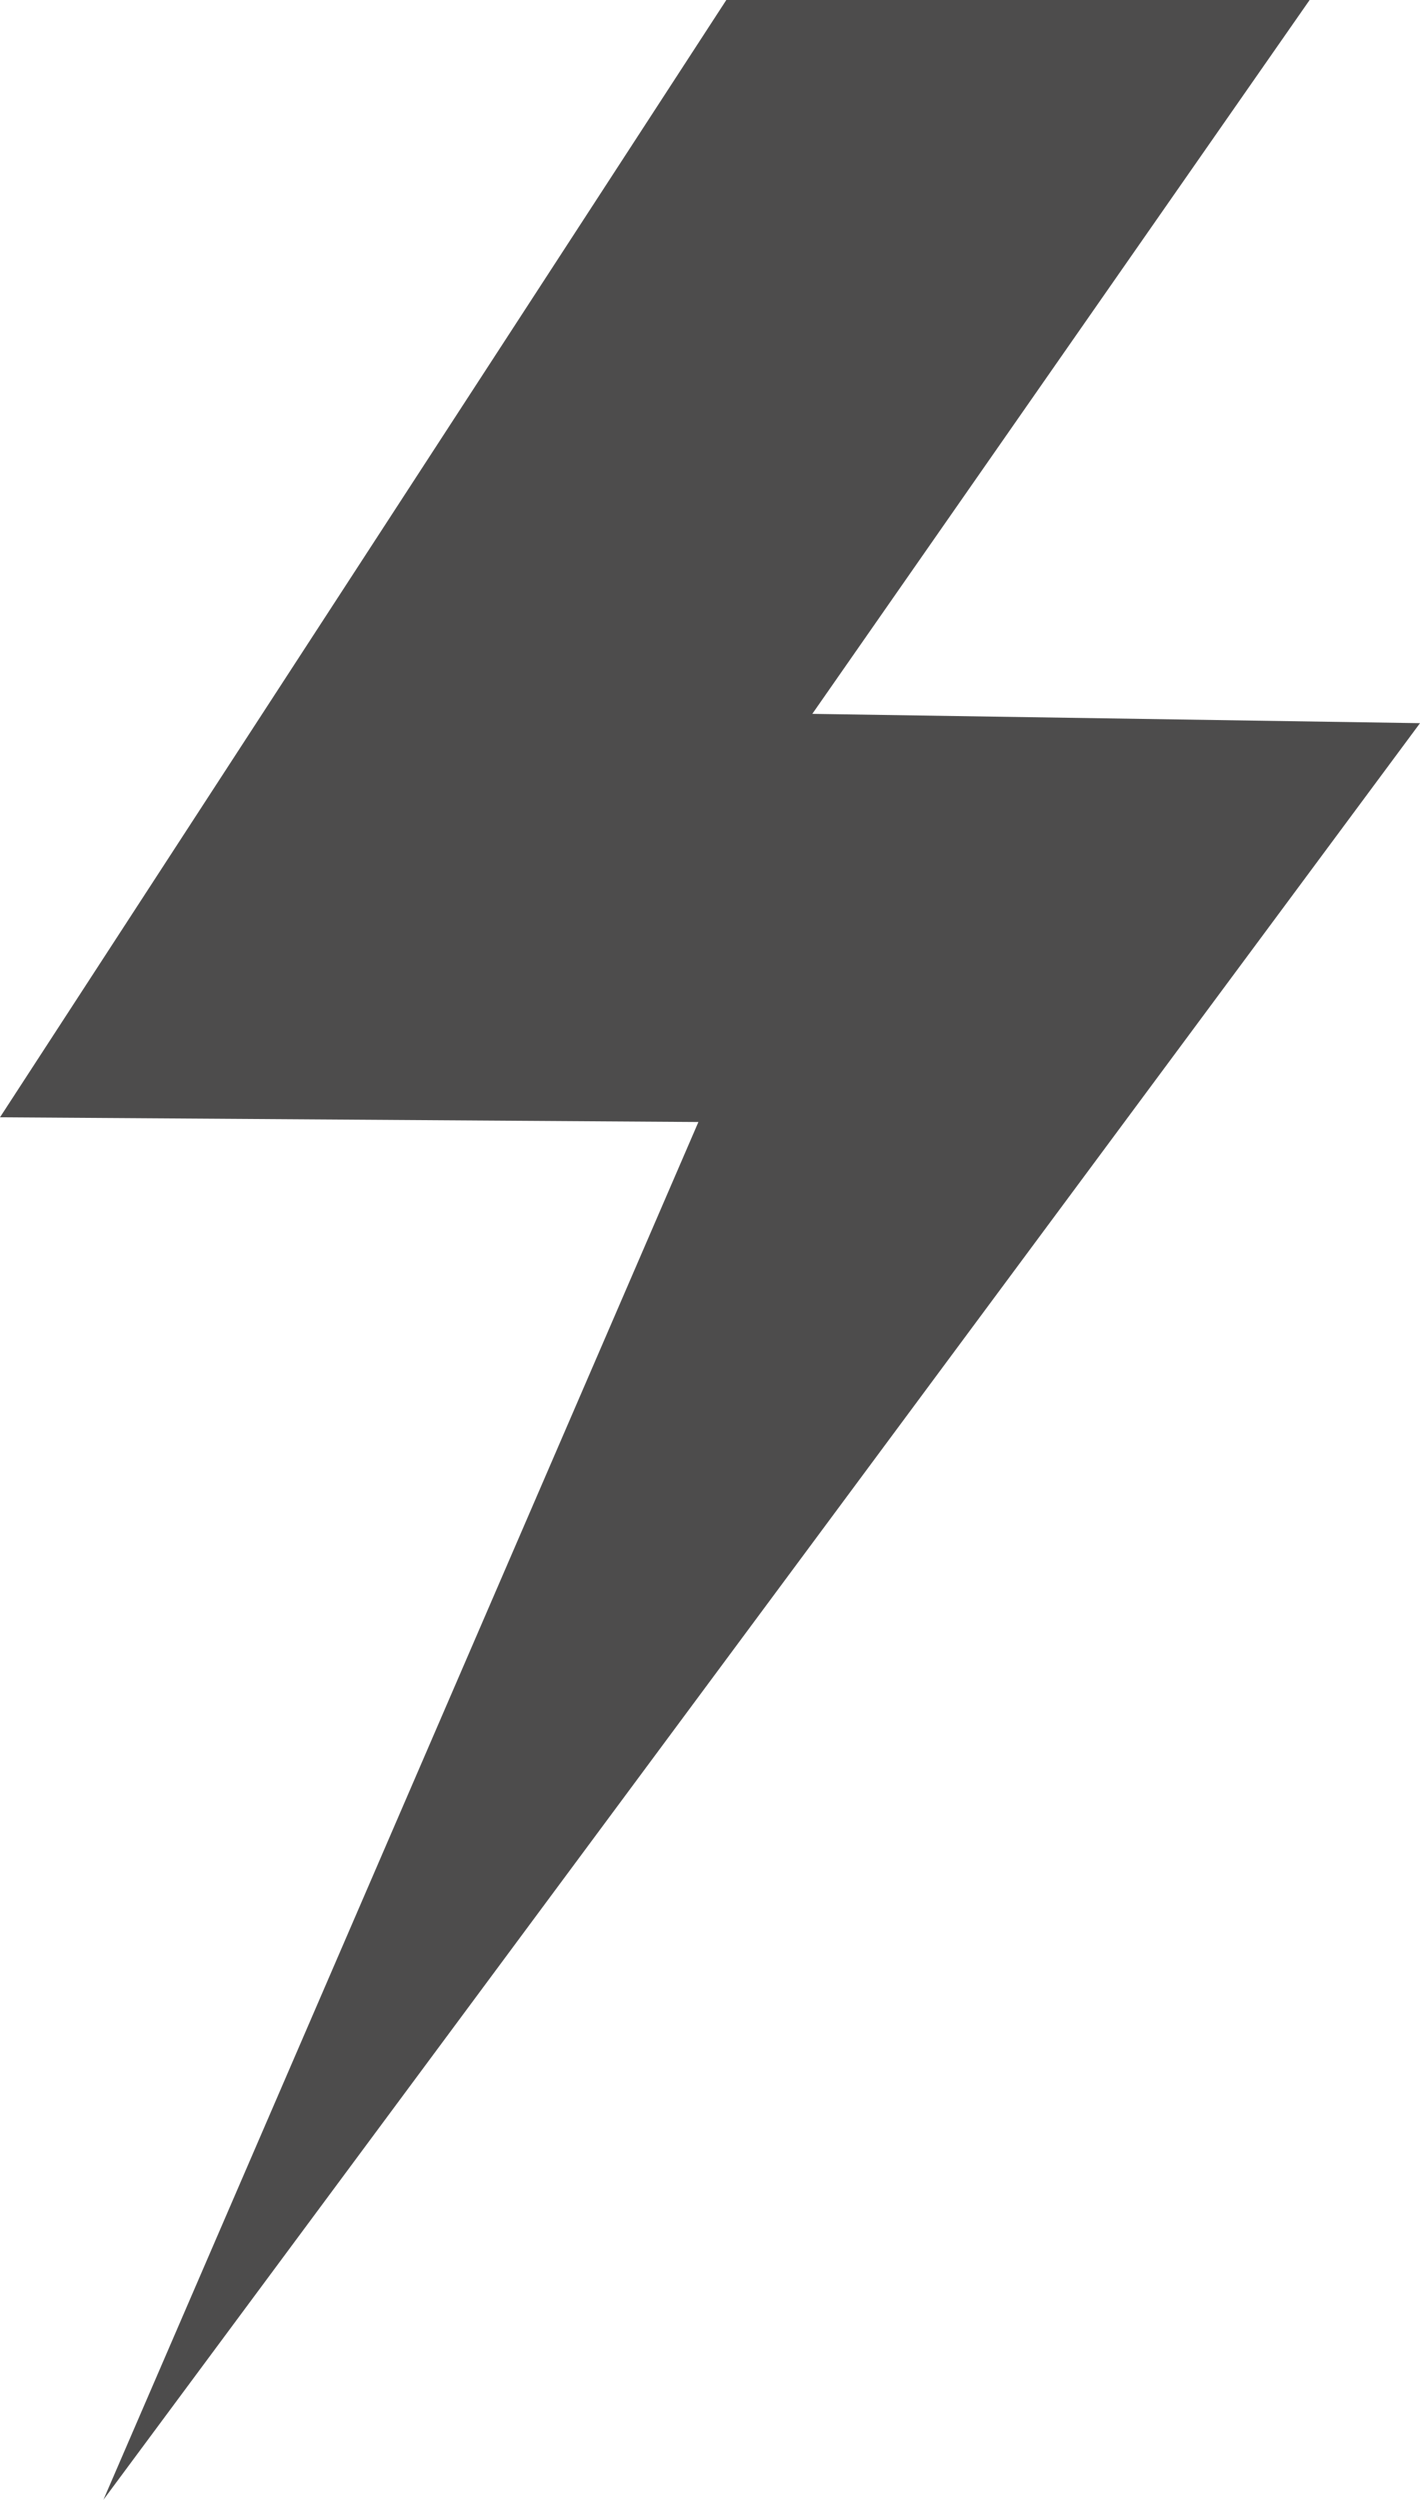 <?xml version="1.0" encoding="UTF-8"?>
<svg xmlns="http://www.w3.org/2000/svg" id="Ebene_2" viewBox="0 0 108.33 190.6">
  <defs>
    <style>.cls-1{fill:#4d4c4c;}</style>
  </defs>
  <g id="Ebene_1-2">
    <polygon class="cls-1" points="0 85.19 55.41 0 99.91 0 61.97 54.43 108.33 55.14 7.89 190.6 53.28 85.55 0 85.19"></polygon>
  </g>
</svg>

